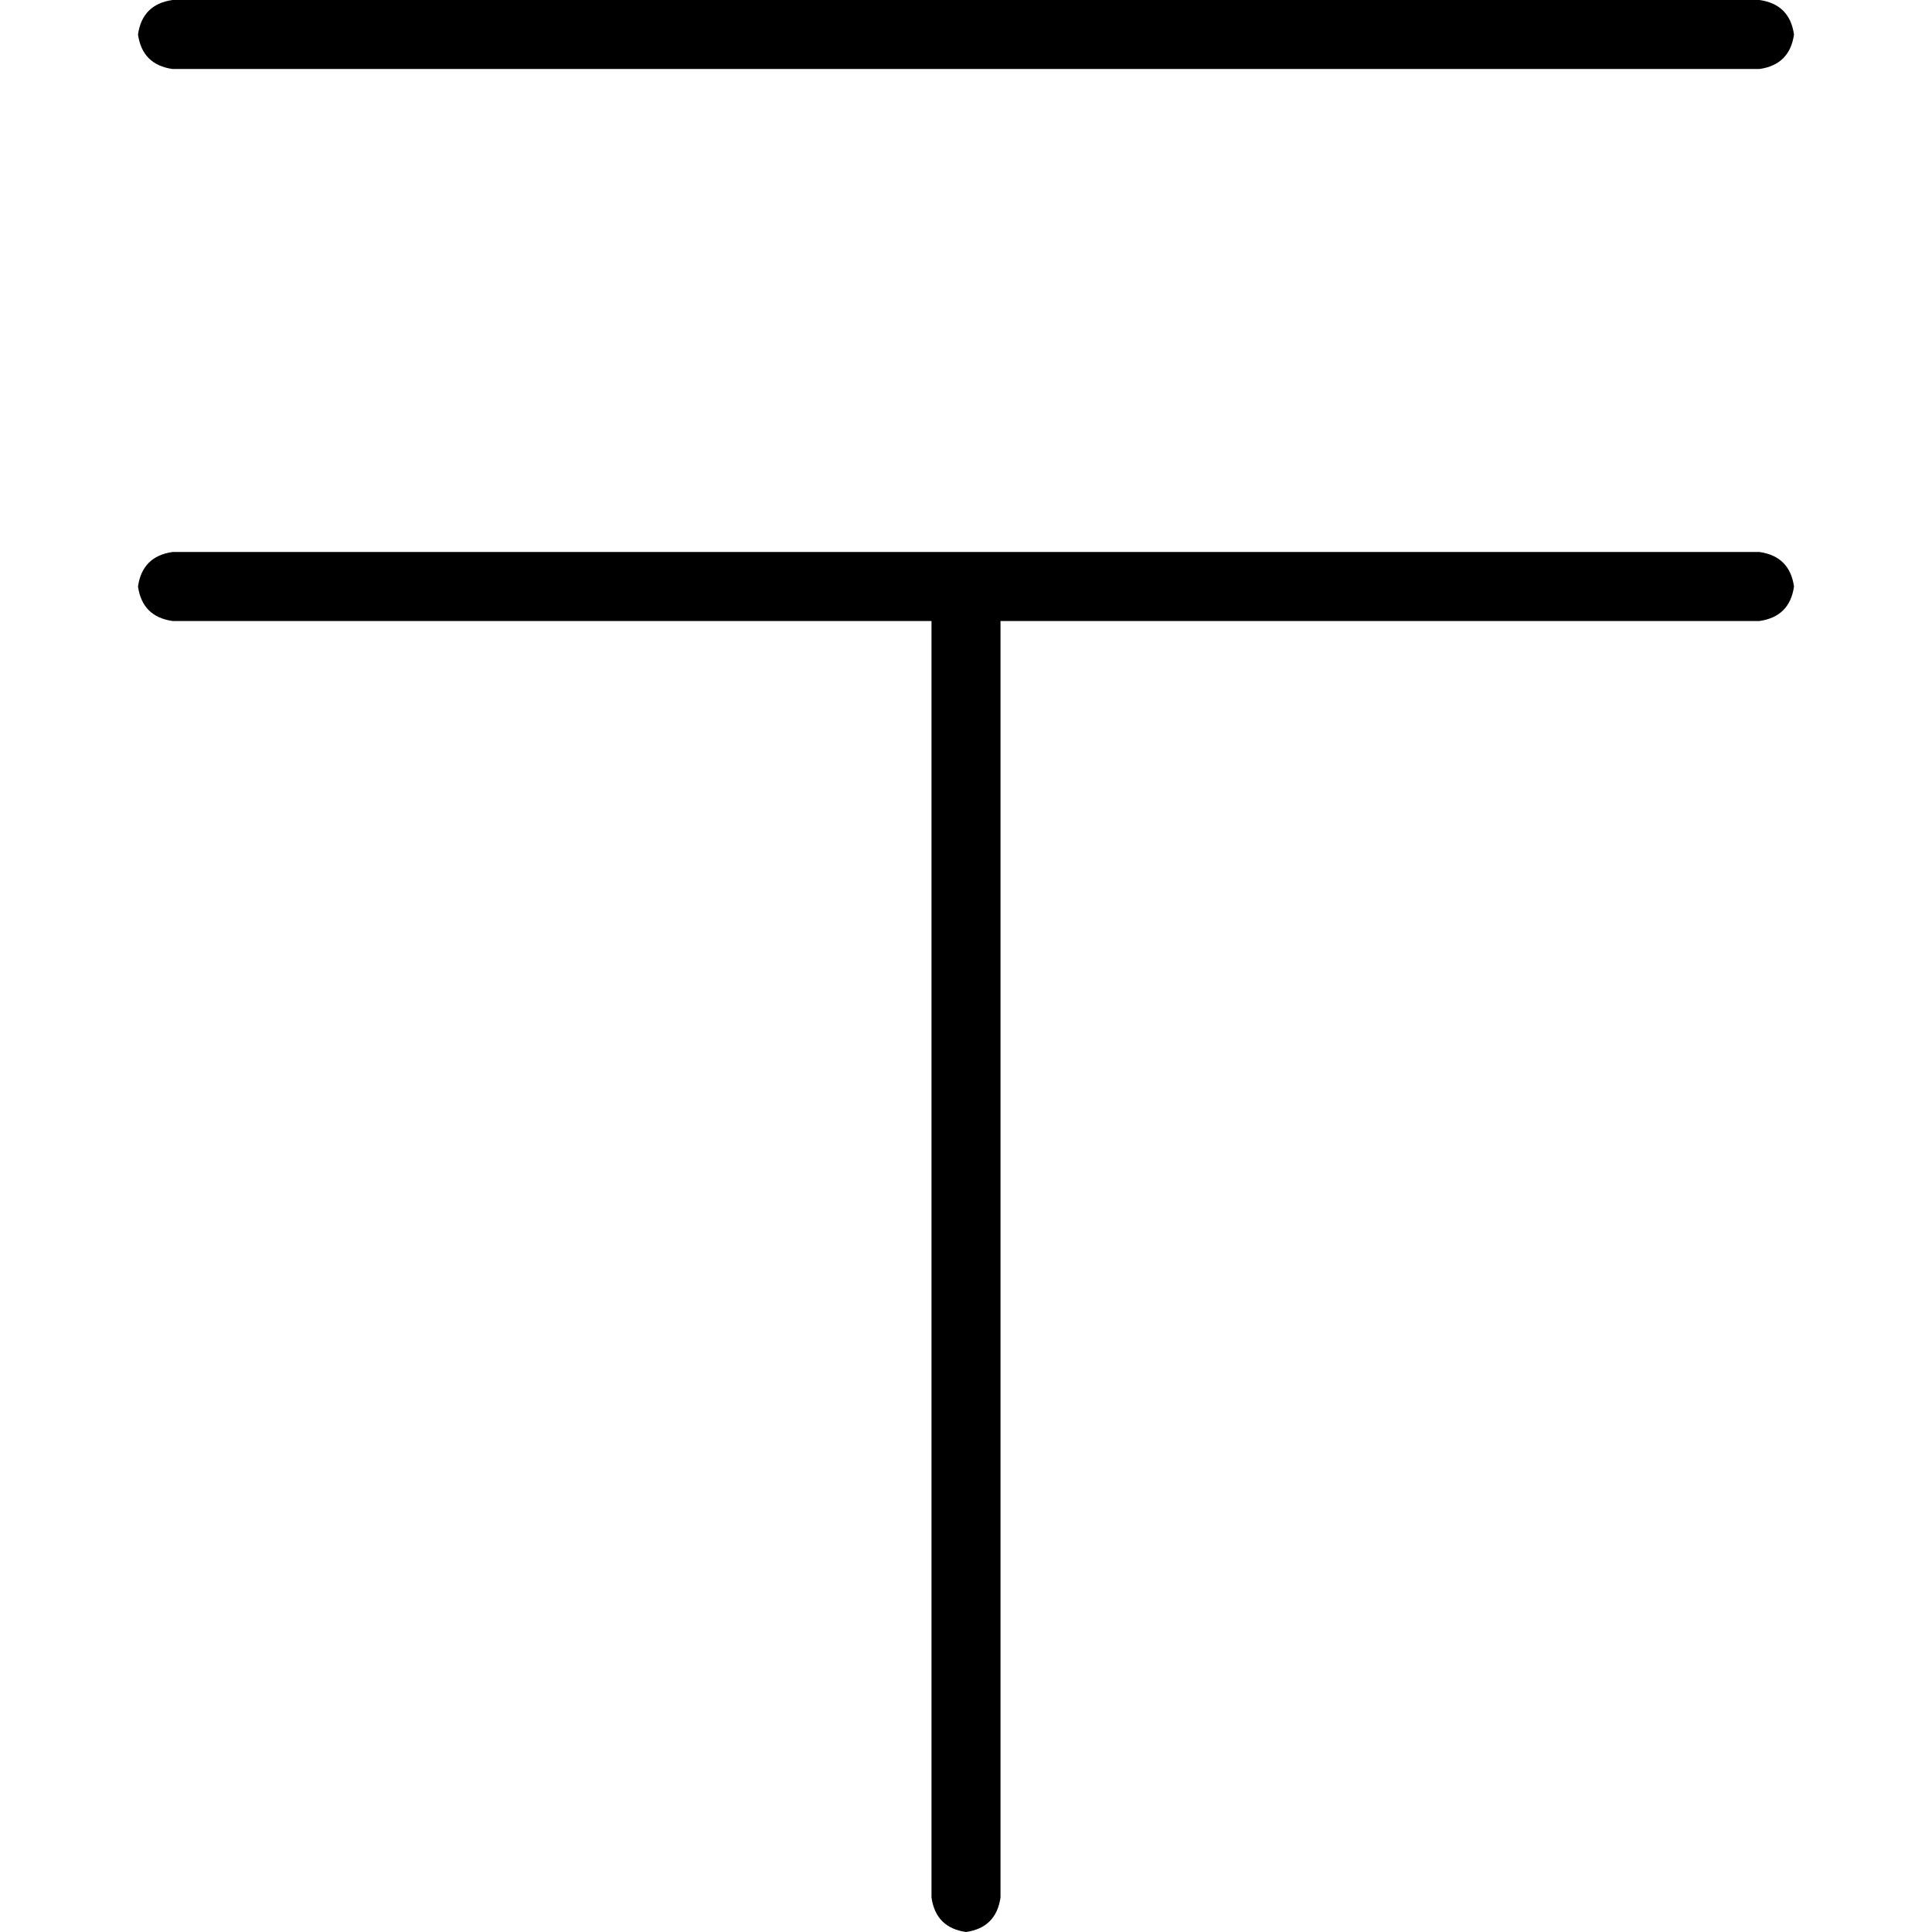 <svg xmlns="http://www.w3.org/2000/svg" viewBox="0 0 512 512">
  <path d="M 36.571 9.143 Q 37.714 1.143 45.714 0 L 466.286 0 L 466.286 0 Q 474.286 1.143 475.429 9.143 Q 474.286 17.143 466.286 18.286 L 45.714 18.286 L 45.714 18.286 Q 37.714 17.143 36.571 9.143 L 36.571 9.143 Z M 36.571 155.429 Q 37.714 147.429 45.714 146.286 L 256 146.286 L 466.286 146.286 Q 474.286 147.429 475.429 155.429 Q 474.286 163.429 466.286 164.571 L 265.143 164.571 L 265.143 164.571 L 265.143 502.857 L 265.143 502.857 Q 264 510.857 256 512 Q 248 510.857 246.857 502.857 L 246.857 164.571 L 246.857 164.571 L 45.714 164.571 L 45.714 164.571 Q 37.714 163.429 36.571 155.429 L 36.571 155.429 Z" />
</svg>
